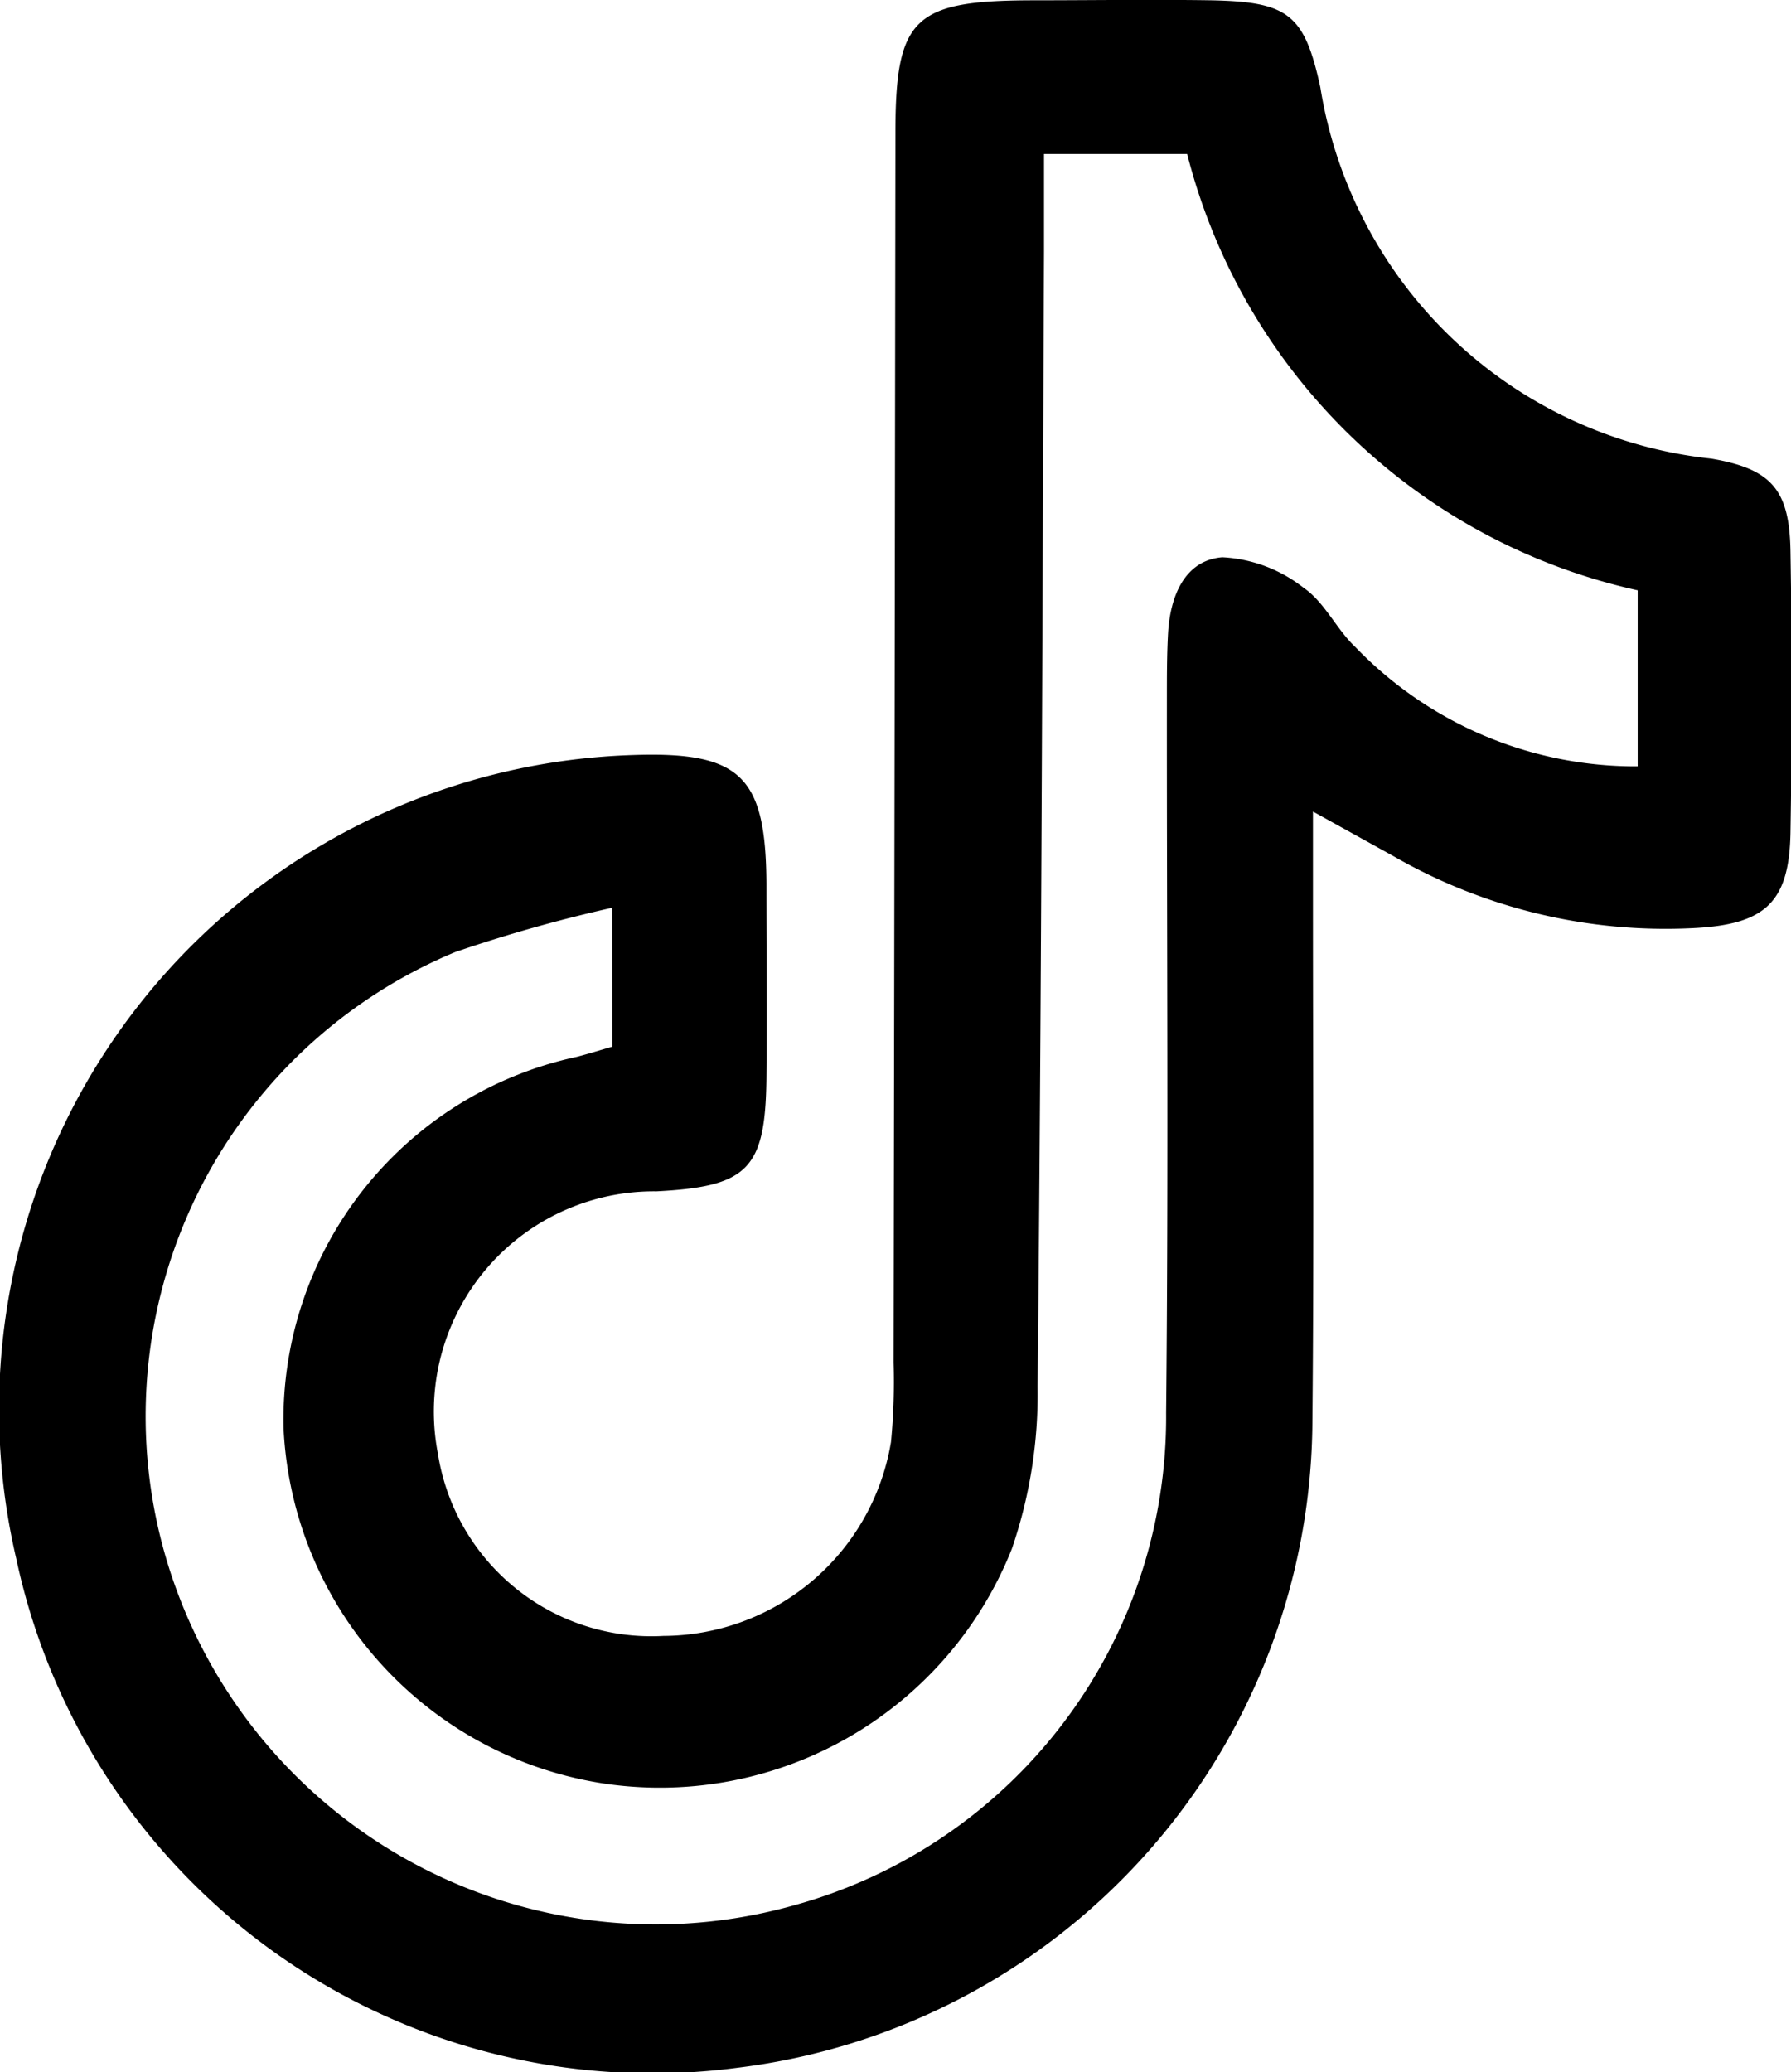 <svg xmlns="http://www.w3.org/2000/svg" width="23.408" height="27.072" viewBox="0 0 23.408 27.072">
  <g id="Group_219" data-name="Group 219" transform="translate(-4.427 -3.313)">
    <path id="Path_683" data-name="Path 683" d="M-767.054-966.857v1.244c0,2.236.014,4.471-.007,6.707a8.556,8.556,0,0,1-7.519,8.461A8.5,8.5,0,0,1-784-957.09a8.554,8.554,0,0,1,8.056-10.505c1.414-.049,1.739.279,1.747,1.677,0,.85.008,1.7,0,2.55-.014,1.183-.241,1.411-1.437,1.473a2.877,2.877,0,0,0-2.857,3.425,2.825,2.825,0,0,0,2.948,2.383,3.029,3.029,0,0,0,2.974-2.533,8.225,8.225,0,0,0,.034-1.037q.014-8.029.024-16.059c0-1.505.235-1.733,1.768-1.739.787,0,1.575-.012,2.362,0,1,.021,1.216.176,1.424,1.139a5.8,5.8,0,0,0,5.111,4.849c.787.135,1.019.406,1.033,1.206q.031,1.842,0,3.684c-.017.916-.337,1.2-1.287,1.244a7.138,7.138,0,0,1-3.9-.94Zm-9.16,1.257a19.652,19.652,0,0,0-2.048.578,6.568,6.568,0,0,0-3.661,8.288,6.673,6.673,0,0,0,8.074,4.17A6.616,6.616,0,0,0-768.973-959c.032-3.116.008-6.232.01-9.349,0-.283,0-.567.016-.849.03-.477.218-.942.709-.981a1.871,1.871,0,0,1,1.063.4c.274.187.428.542.678.776a5.082,5.082,0,0,0,3.687,1.556v-2.3a7.815,7.815,0,0,1-5.888-5.7h-1.871c0,.479,0,.88,0,1.281-.023,4.942-.034,9.883-.084,14.825a6.214,6.214,0,0,1-.337,2.118,4.952,4.952,0,0,1-5.3,3.069,4.934,4.934,0,0,1-4.218-4.643,4.849,4.849,0,0,1,3.827-4.854c.146-.037.291-.083.47-.134Z" transform="translate(788.641 980.772)"/>
  </g>
</svg>
